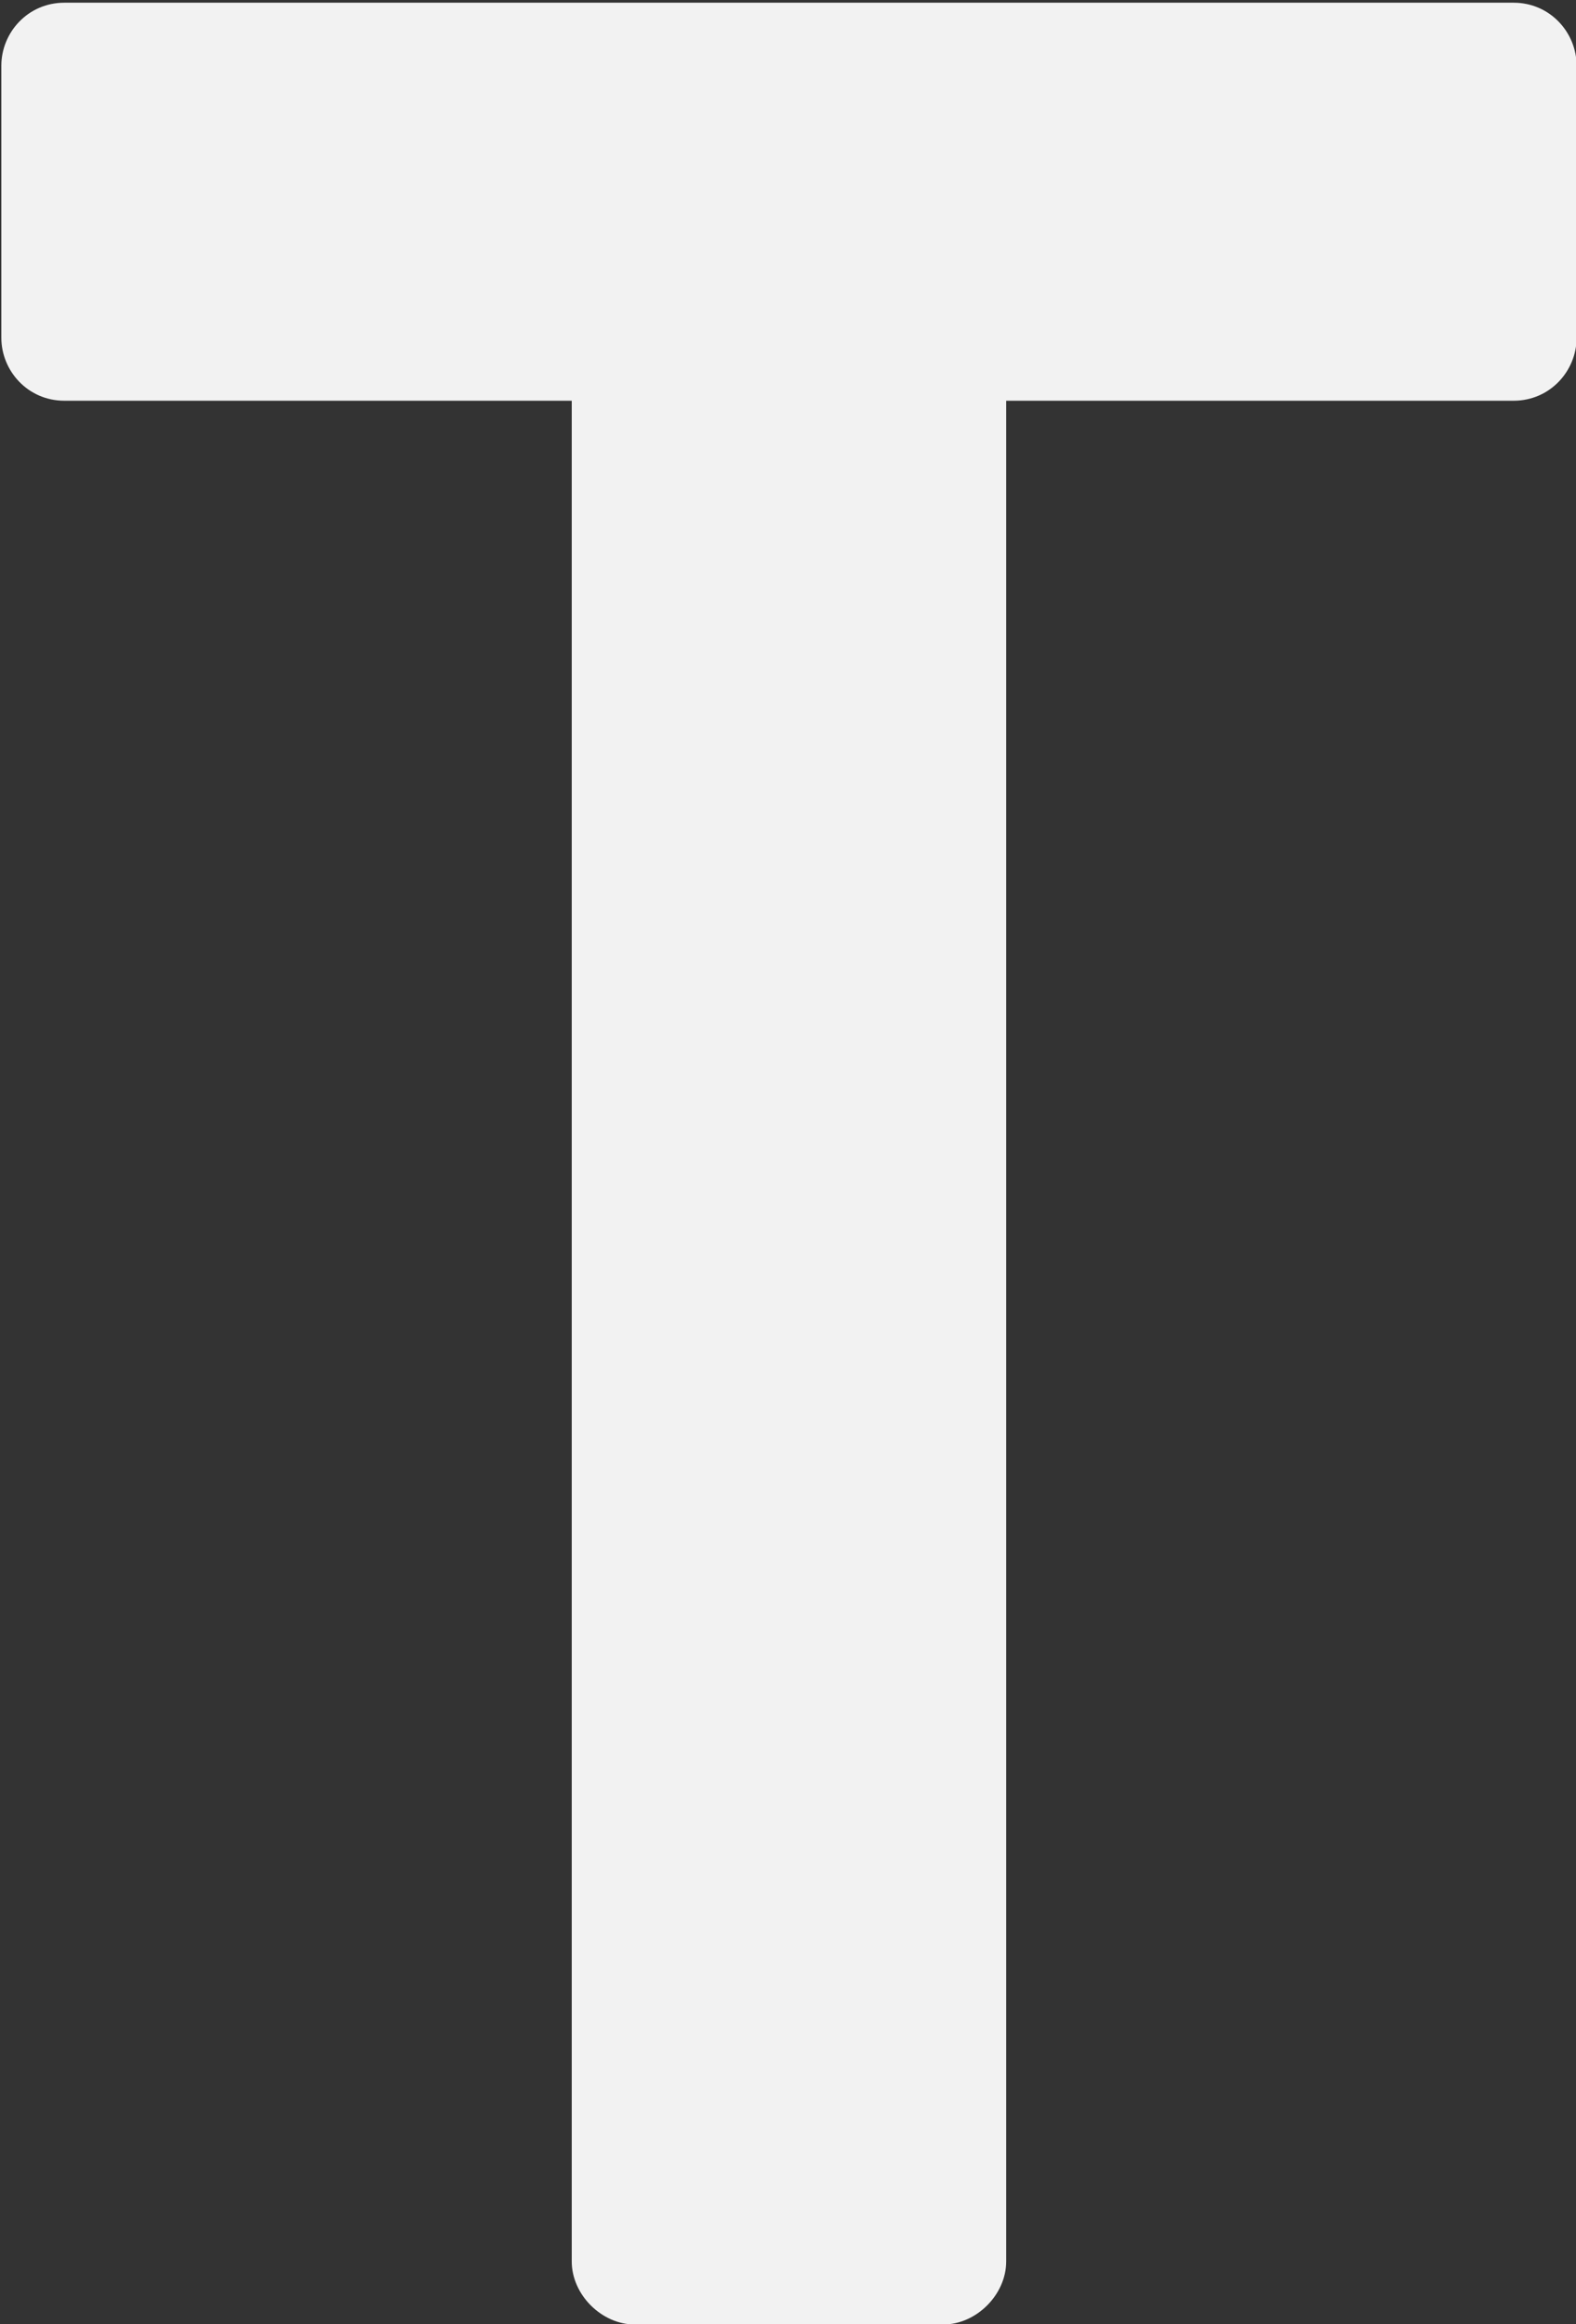 <?xml version="1.0" encoding="UTF-8" standalone="no"?>
<!DOCTYPE svg PUBLIC "-//W3C//DTD SVG 1.1//EN" "http://www.w3.org/Graphics/SVG/1.1/DTD/svg11.dtd">
<svg width="100%" height="100%" viewBox="0 0 196 289" version="1.1" xmlns="http://www.w3.org/2000/svg" xmlns:xlink="http://www.w3.org/1999/xlink" xml:space="preserve" xmlns:serif="http://www.serif.com/" style="fill-rule:evenodd;clip-rule:evenodd;stroke-linejoin:round;stroke-miterlimit:2;">
    <rect x="0" y="0" width="196" height="289" fill="#333333" stroke="none"/>
    <g transform="matrix(1,0,0,1,-1264.17,-3471.46)">
        <g transform="matrix(17.185,0,0,17.185,-5359.76,-9801.88)">
            <g transform="matrix(24,0,0,24,385.146,789.199)">
                <path d="M0.185,-0.019C0.185,-0.009 0.194,-0 0.204,-0L0.297,-0C0.307,-0 0.316,-0.009 0.316,-0.019L0.316,-0.58L0.469,-0.58C0.48,-0.58 0.488,-0.589 0.488,-0.599L0.488,-0.681C0.488,-0.691 0.48,-0.7 0.469,-0.7L0.032,-0.7C0.021,-0.7 0.013,-0.691 0.013,-0.681L0.013,-0.599C0.013,-0.589 0.021,-0.58 0.032,-0.58L0.185,-0.58L0.185,-0.019Z" style="fill:rgb(242,242,242);fill-rule:nonzero;"/>
            </g>
        </g>
    </g>
</svg>
